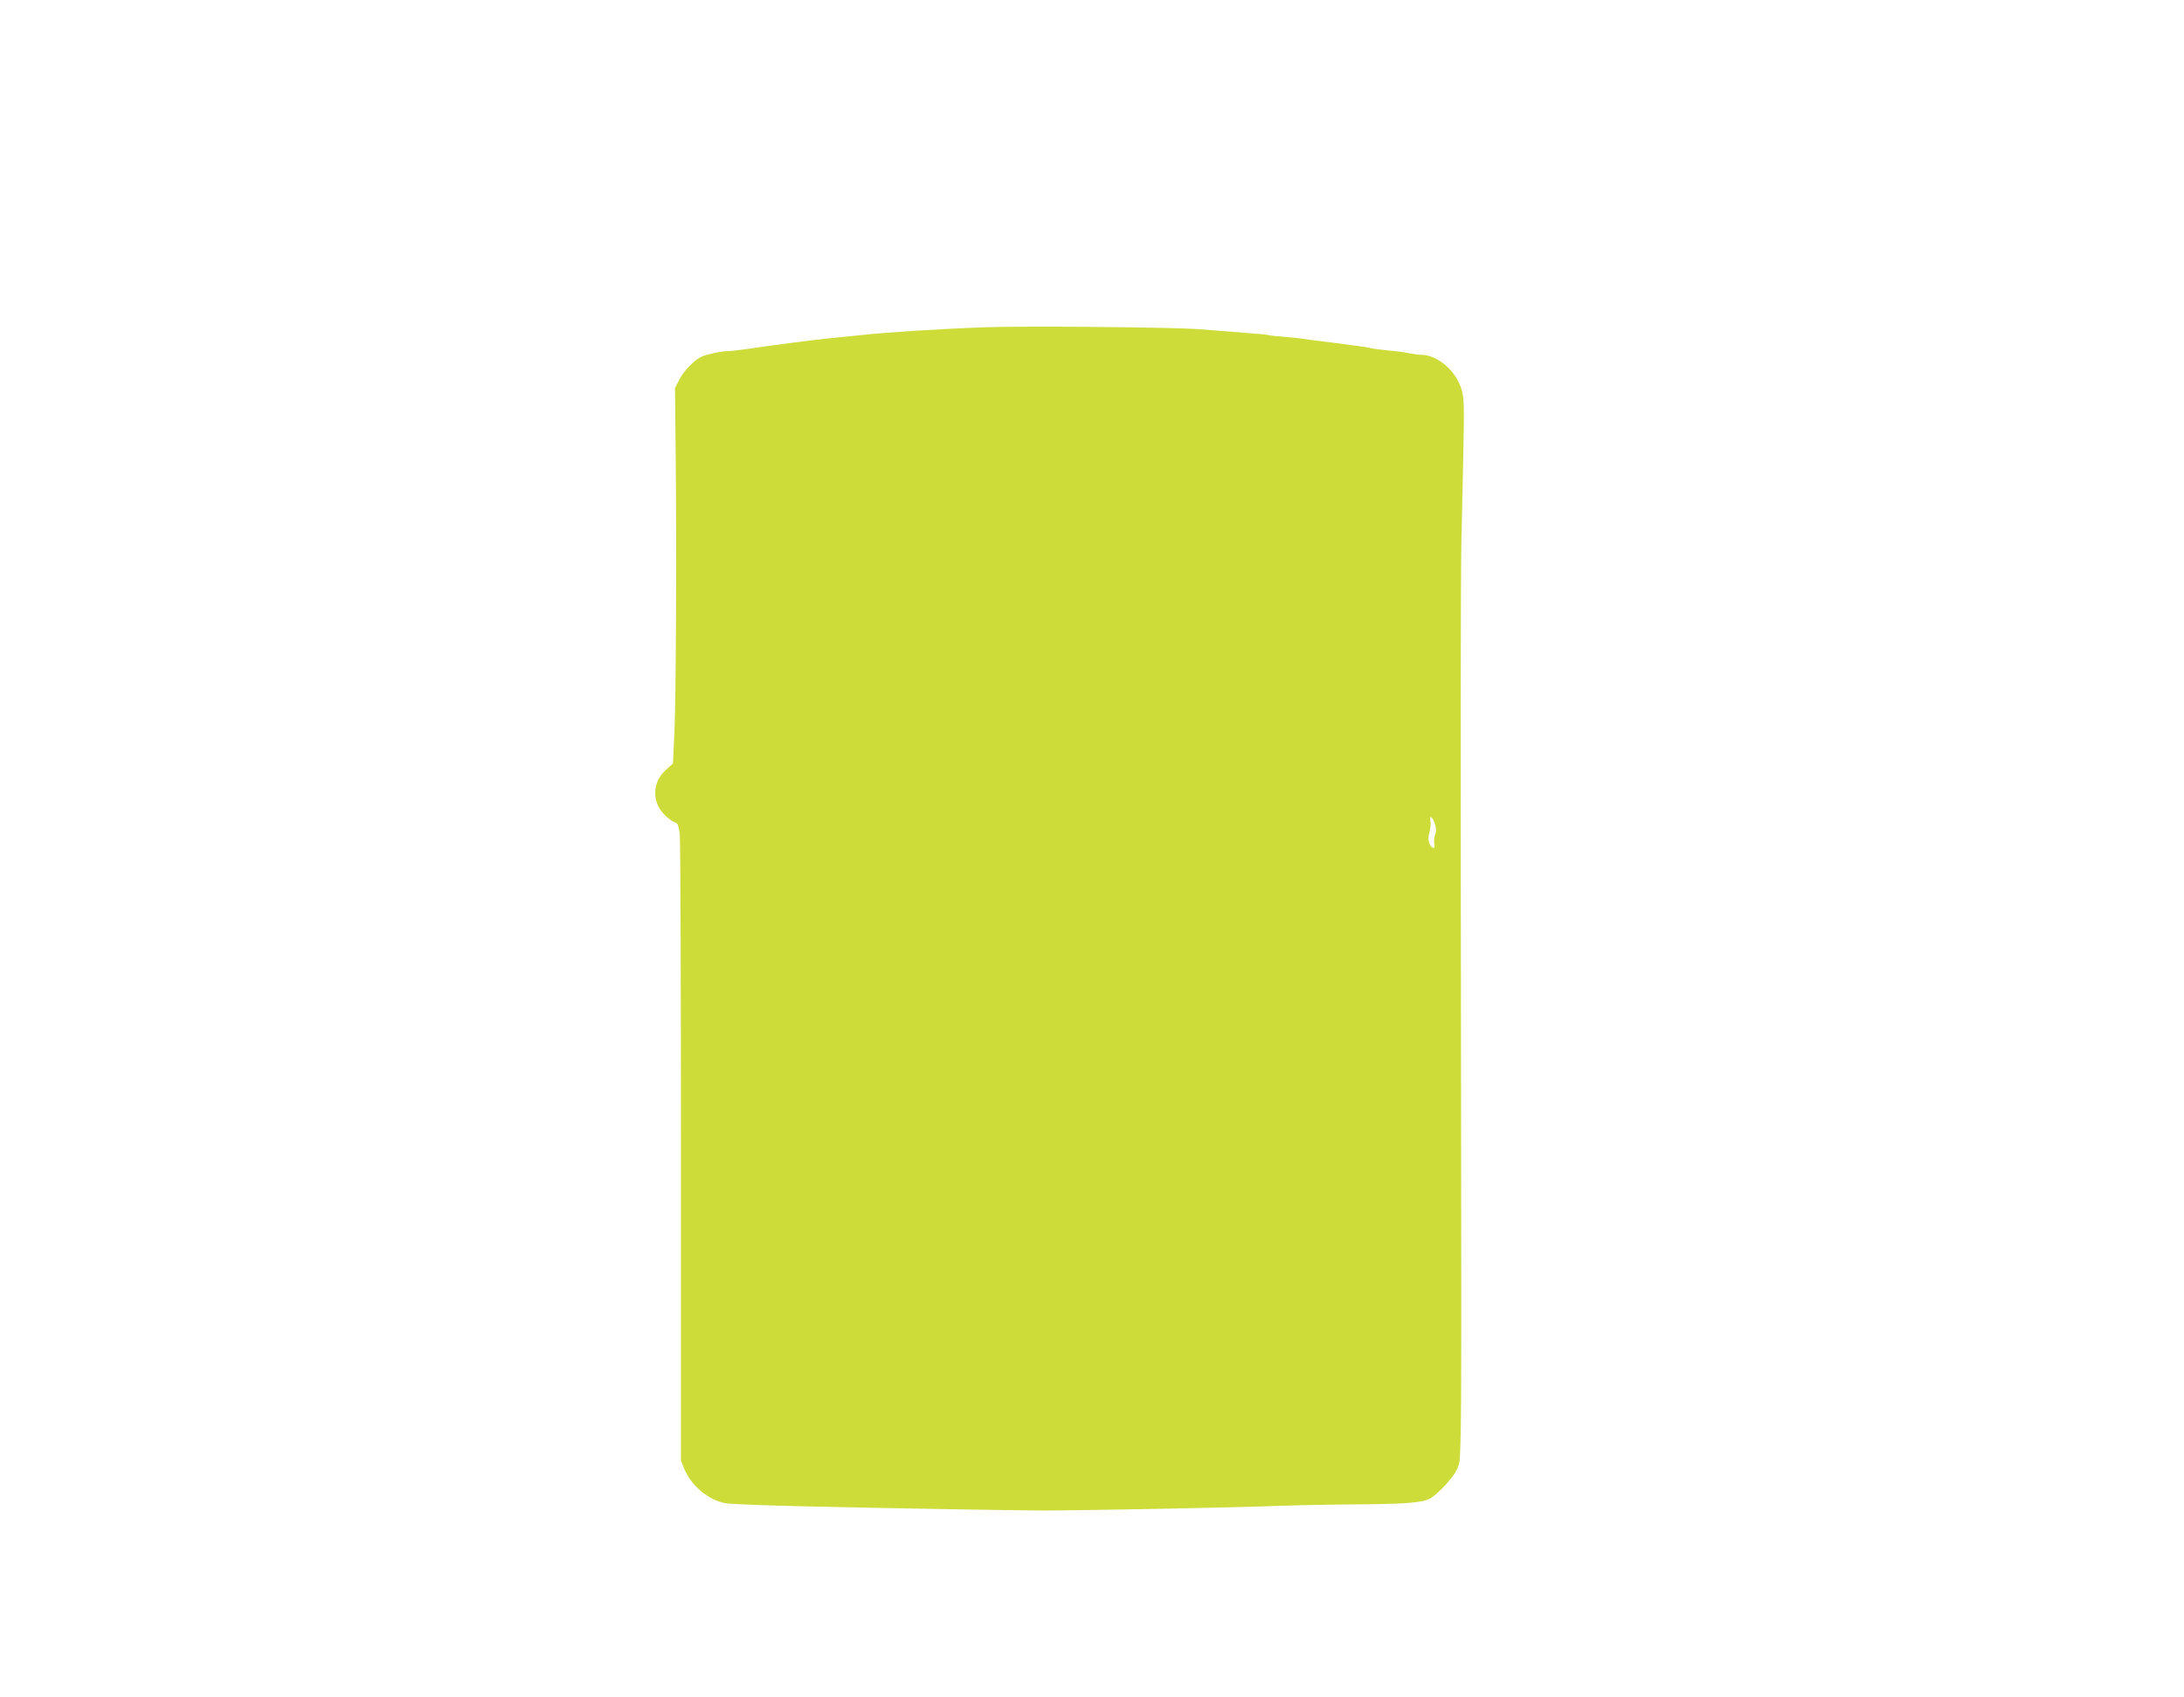 <?xml version="1.0" standalone="no"?>
<!DOCTYPE svg PUBLIC "-//W3C//DTD SVG 20010904//EN"
 "http://www.w3.org/TR/2001/REC-SVG-20010904/DTD/svg10.dtd">
<svg version="1.0" xmlns="http://www.w3.org/2000/svg"
 width="1280pt" height="995pt" viewBox="0 0 1280 995"
 preserveAspectRatio="xMidYMid meet">
<g transform="translate(0,995) scale(0.1,-0.1)"
fill="#cddc39" stroke="none">
<path d="M5755 8031 c-265 -10 -555 -29 -715 -46 -74 -8 -162 -17 -195 -20
-66 -6 -304 -37 -460 -60 -55 -8 -111 -14 -125 -14 -28 1 -104 -15 -143 -30
-42 -16 -107 -81 -135 -135 l-26 -51 4 -385 c6 -565 2 -1407 -7 -1626 l-9
-190 -42 -38 c-63 -57 -80 -142 -42 -216 19 -37 66 -81 101 -93 11 -4 18 -24
23 -69 4 -34 7 -875 7 -1867 l0 -1804 21 -51 c40 -96 140 -179 238 -198 25 -5
227 -13 450 -18 463 -11 1284 -25 1410 -25 219 0 1100 17 1310 25 129 5 361
10 515 11 303 2 398 9 448 35 17 9 60 47 94 85 47 53 65 82 75 122 12 43 14
373 11 1992 -3 2291 -3 3165 2 3410 2 99 7 326 11 505 6 291 5 331 -10 386
-31 109 -140 203 -236 204 -19 0 -53 5 -75 10 -22 5 -74 12 -115 15 -41 4 -91
10 -110 15 -19 5 -114 18 -210 30 -96 11 -182 23 -190 25 -8 2 -52 6 -98 10
-45 3 -88 8 -95 10 -7 3 -75 9 -152 15 -77 6 -192 15 -255 20 -153 12 -1035
20 -1275 11z m2654 -2908 c9 -28 10 -45 2 -66 -6 -16 -8 -39 -5 -53 8 -32 -13
-32 -28 0 -8 18 -8 37 0 68 6 24 9 54 5 66 -9 38 13 24 26 -15z"/>
</g>
</svg>
